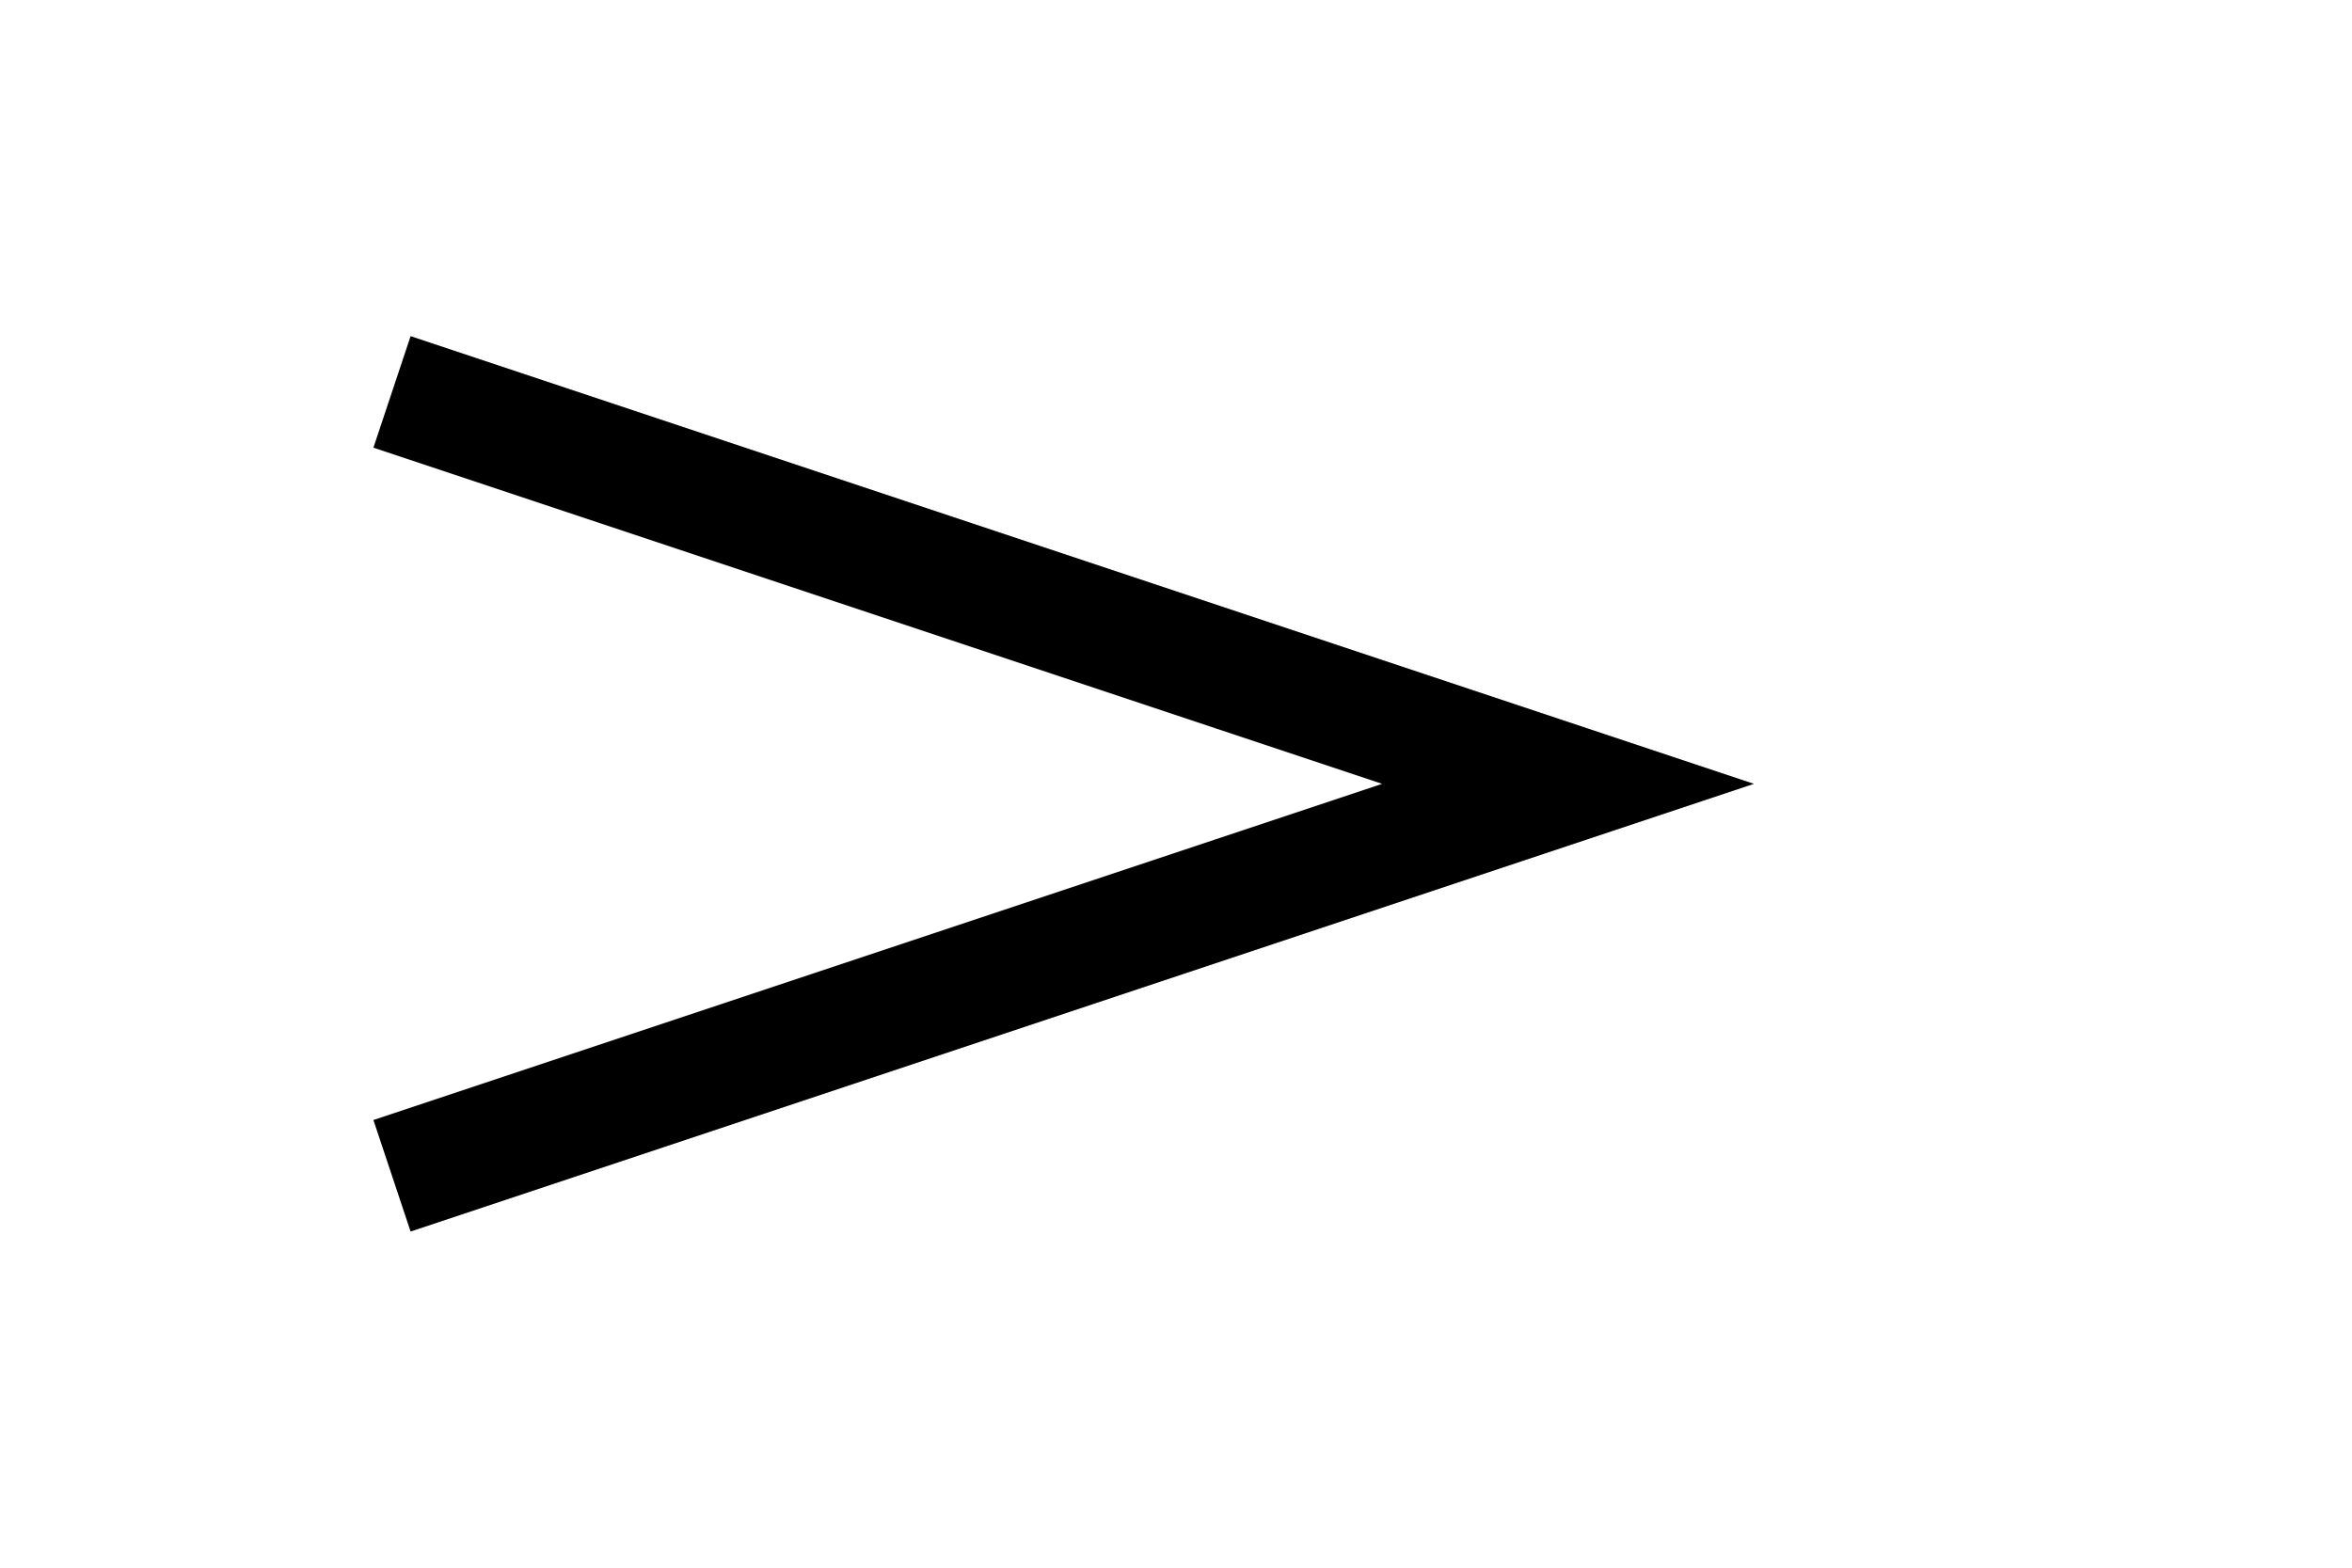 <?xml version="1.0" encoding="UTF-8" standalone="no"?>
<svg xmlns="http://www.w3.org/2000/svg" width="600" height="400">
  <!-- Created by Tavmjong Bah, 2014 -->
  <title>Miter Limit Test</title>
  <desc>Test of miter limet cut-off.</desc>
 
  <rect width="600" height="400" style="fill:white"/>

  <style type="text/css">
    path {
      fill: none;
      stroke:black;
      stroke-width:30;
      stroke-miterlimit:10000;
    }
  </style>

  <defs>
    <clipPath id="MyClip" clipPathUnits="userSpaceOnUse">
      <rect x="80" y="0" width="380" height="400"/>
    </clipPath>
  </defs>

  <path d="M 100,100 400,200 100,300" clip-path="url(#MyClip)">
    <animate dur="10s" repeatCount="indefinite" attributeName="d"
	     keyTimes="0.0; 0.25; 0.25; 0.5; 0.75; 0.75; 1.0"
	     values="M 125,100 400,200 100,300;
		     M 125,196 400,200 100,204;
		     M 125,204 400,200 100,196;
		     M 125,300 400,200 100,100;
		     M 125,204 400,200 100,196;
		     M 125,196 400,200 100,204;
		     M 125,100 400,200 100,300;"
	     />
  </path>


</svg>
